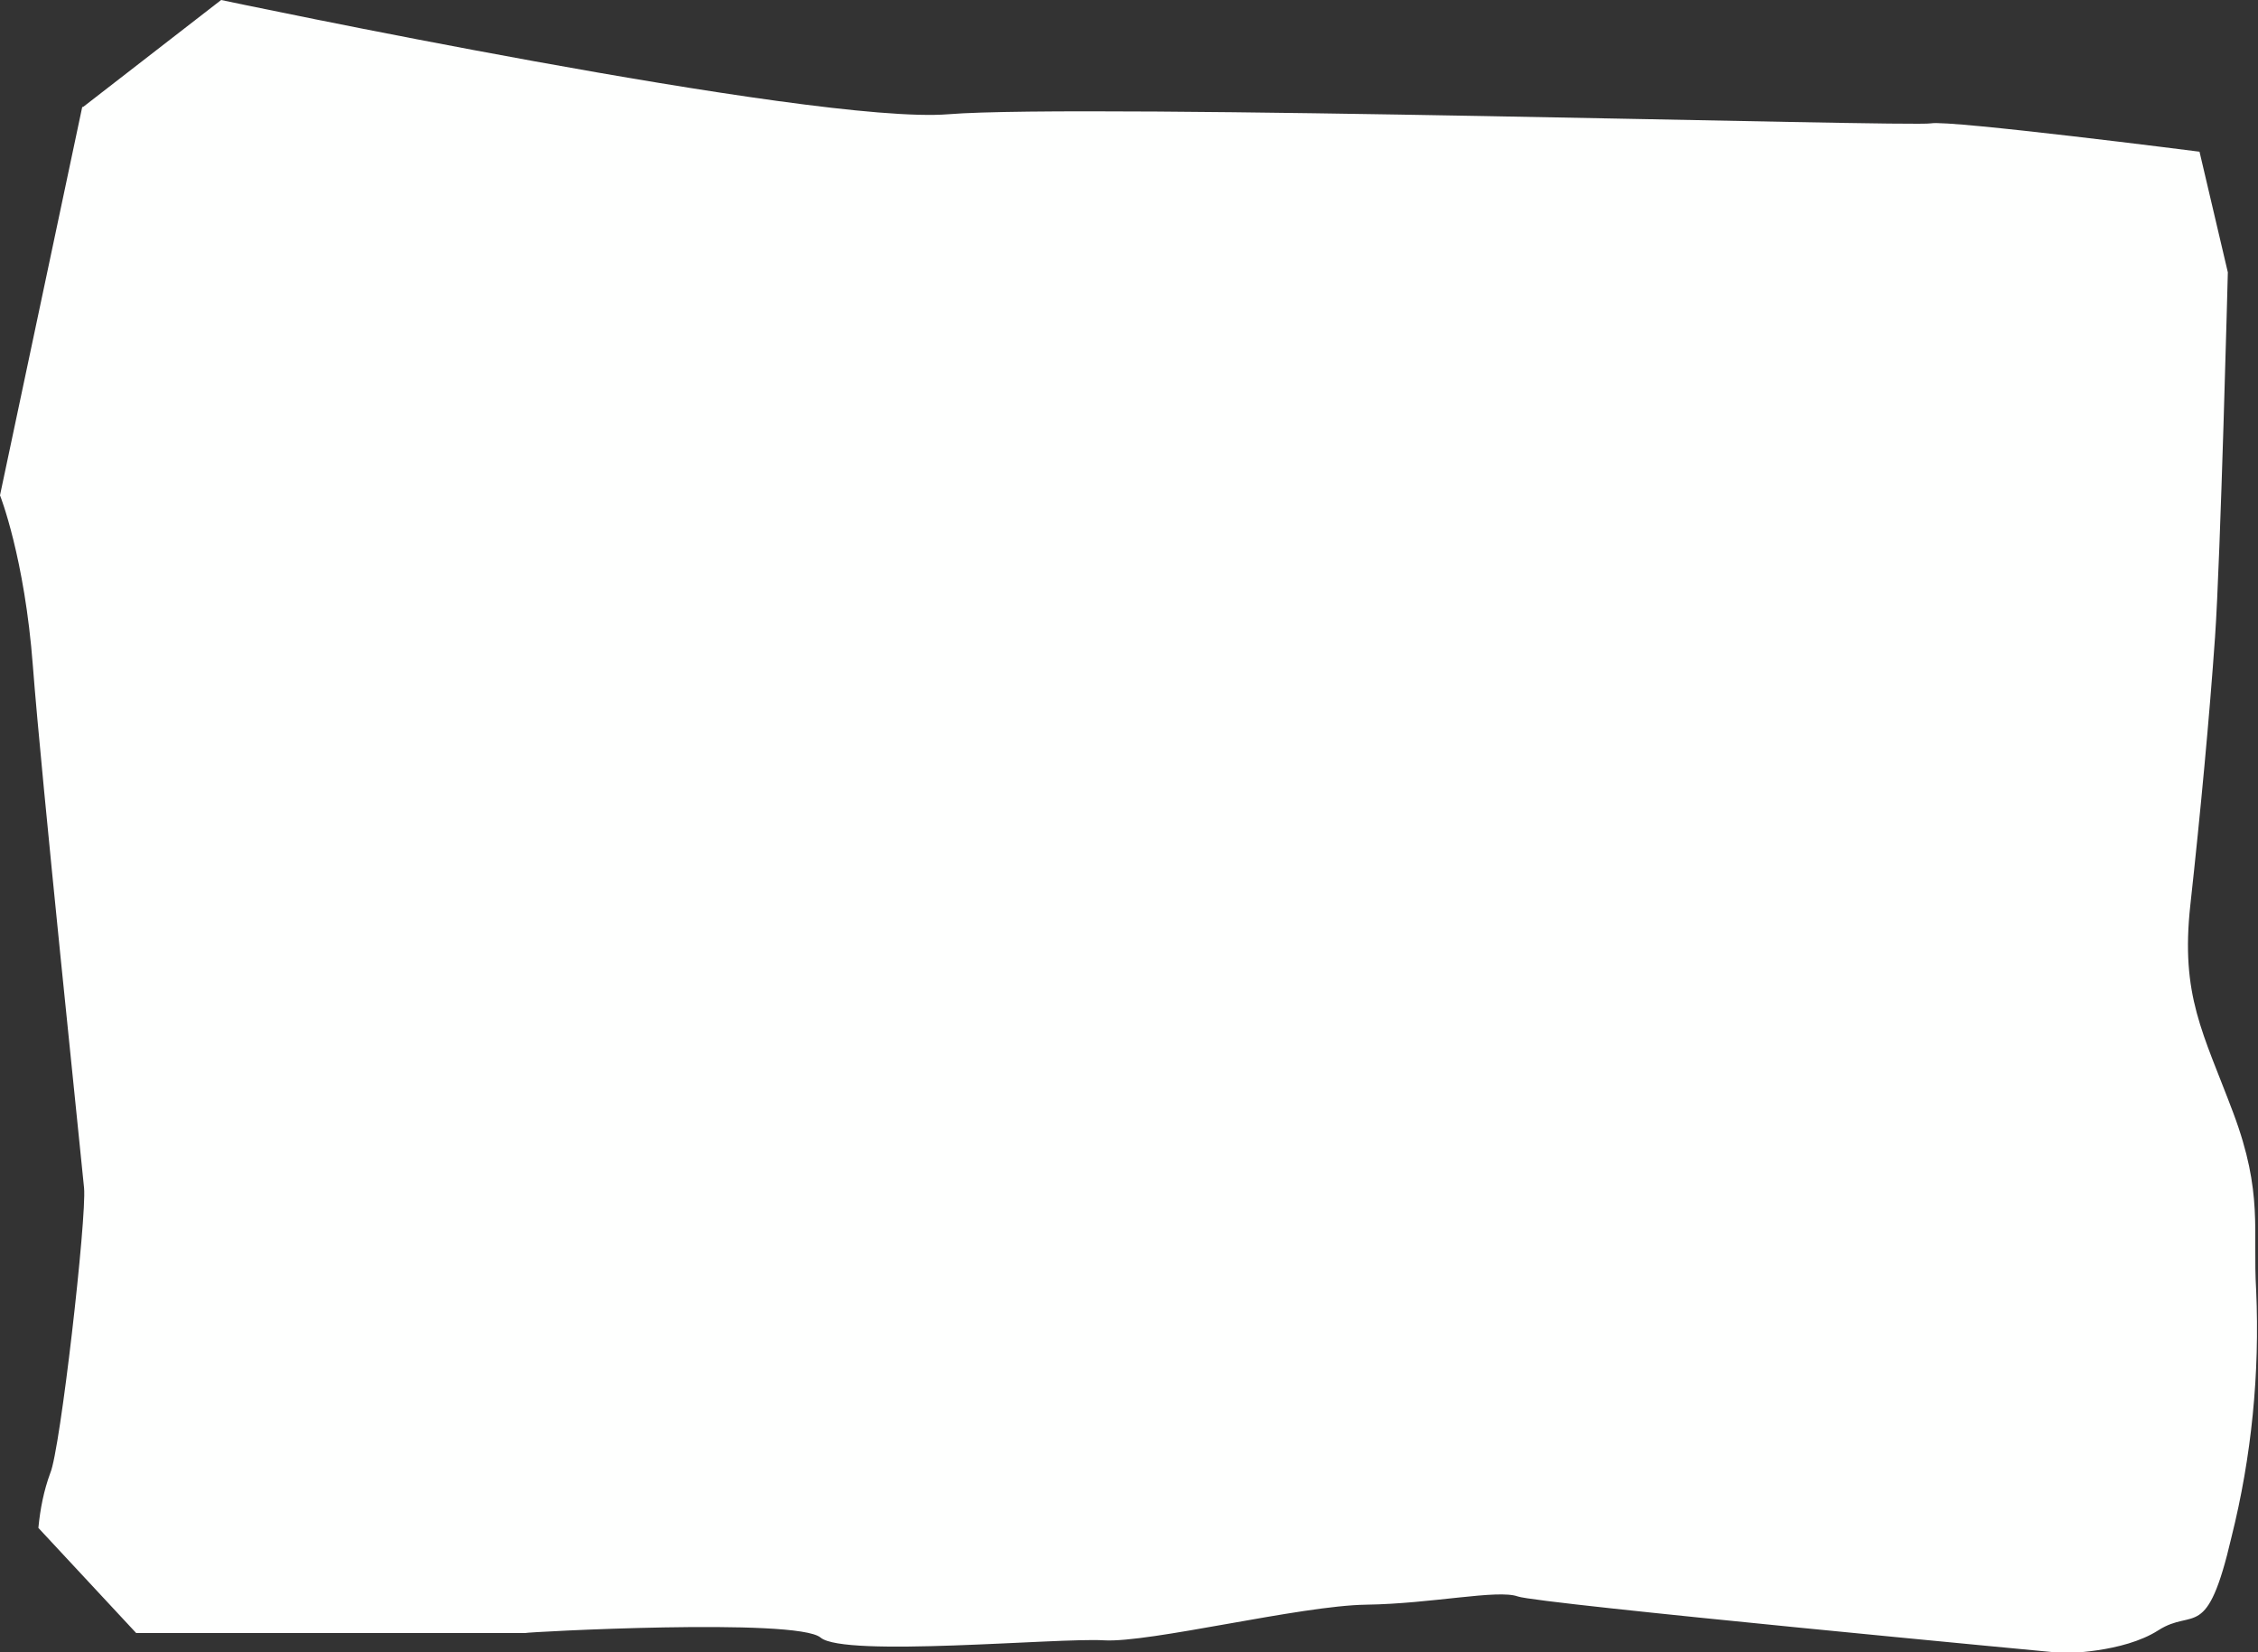 <?xml version="1.0" encoding="UTF-8"?>
<svg id="Layer_1" xmlns="http://www.w3.org/2000/svg" width="247.1" height="180.8" version="1.1" viewBox="0 0 247.1 180.8">
  <rect x="0" y="0" width="247.1" height="180.8" fill="#333333" stroke="none"/>
  <!-- Generator: Adobe Illustrator 29.2.1, SVG Export Plug-In . SVG Version: 2.1.0 Build 116)  -->
  <defs>
    <style>
      .st0 {
        fill: #fefffe;
      }
    </style>
  </defs>
  <path id="img3" class="st0" d="M9,11.7L0,54.2s2.7,6.8,3.6,18.7,5.3,53.9,5.6,57.1-2.6,28.7-3.7,31.2c-.7,1.9-1.1,3.9-1.3,6l10.7,11.5h42.6c0-.1,29.7-1.7,32.3.5s26,0,31,.3,21.5-3.8,28.7-3.9,14.4-1.7,16.6-.9,59.7,6.2,59.7,6.2c0,0,6.5,0,10.4-2.5s5.3,1.4,8-10.2c2.2-8.8,3.1-17.9,2.7-27-.4-6.6.8-10.6-2.5-19.4s-5.8-12.8-4.7-22.8,2.1-20.7,2.7-29.3c.6-8.6,1.4-39.9,1.4-39.9l-3.1-13.2s-27.4-3.5-29.4-3.1-92.7-2.2-107.5-1S24.2,0,24.2,0l-15.1,11.7Z"/>
</svg>